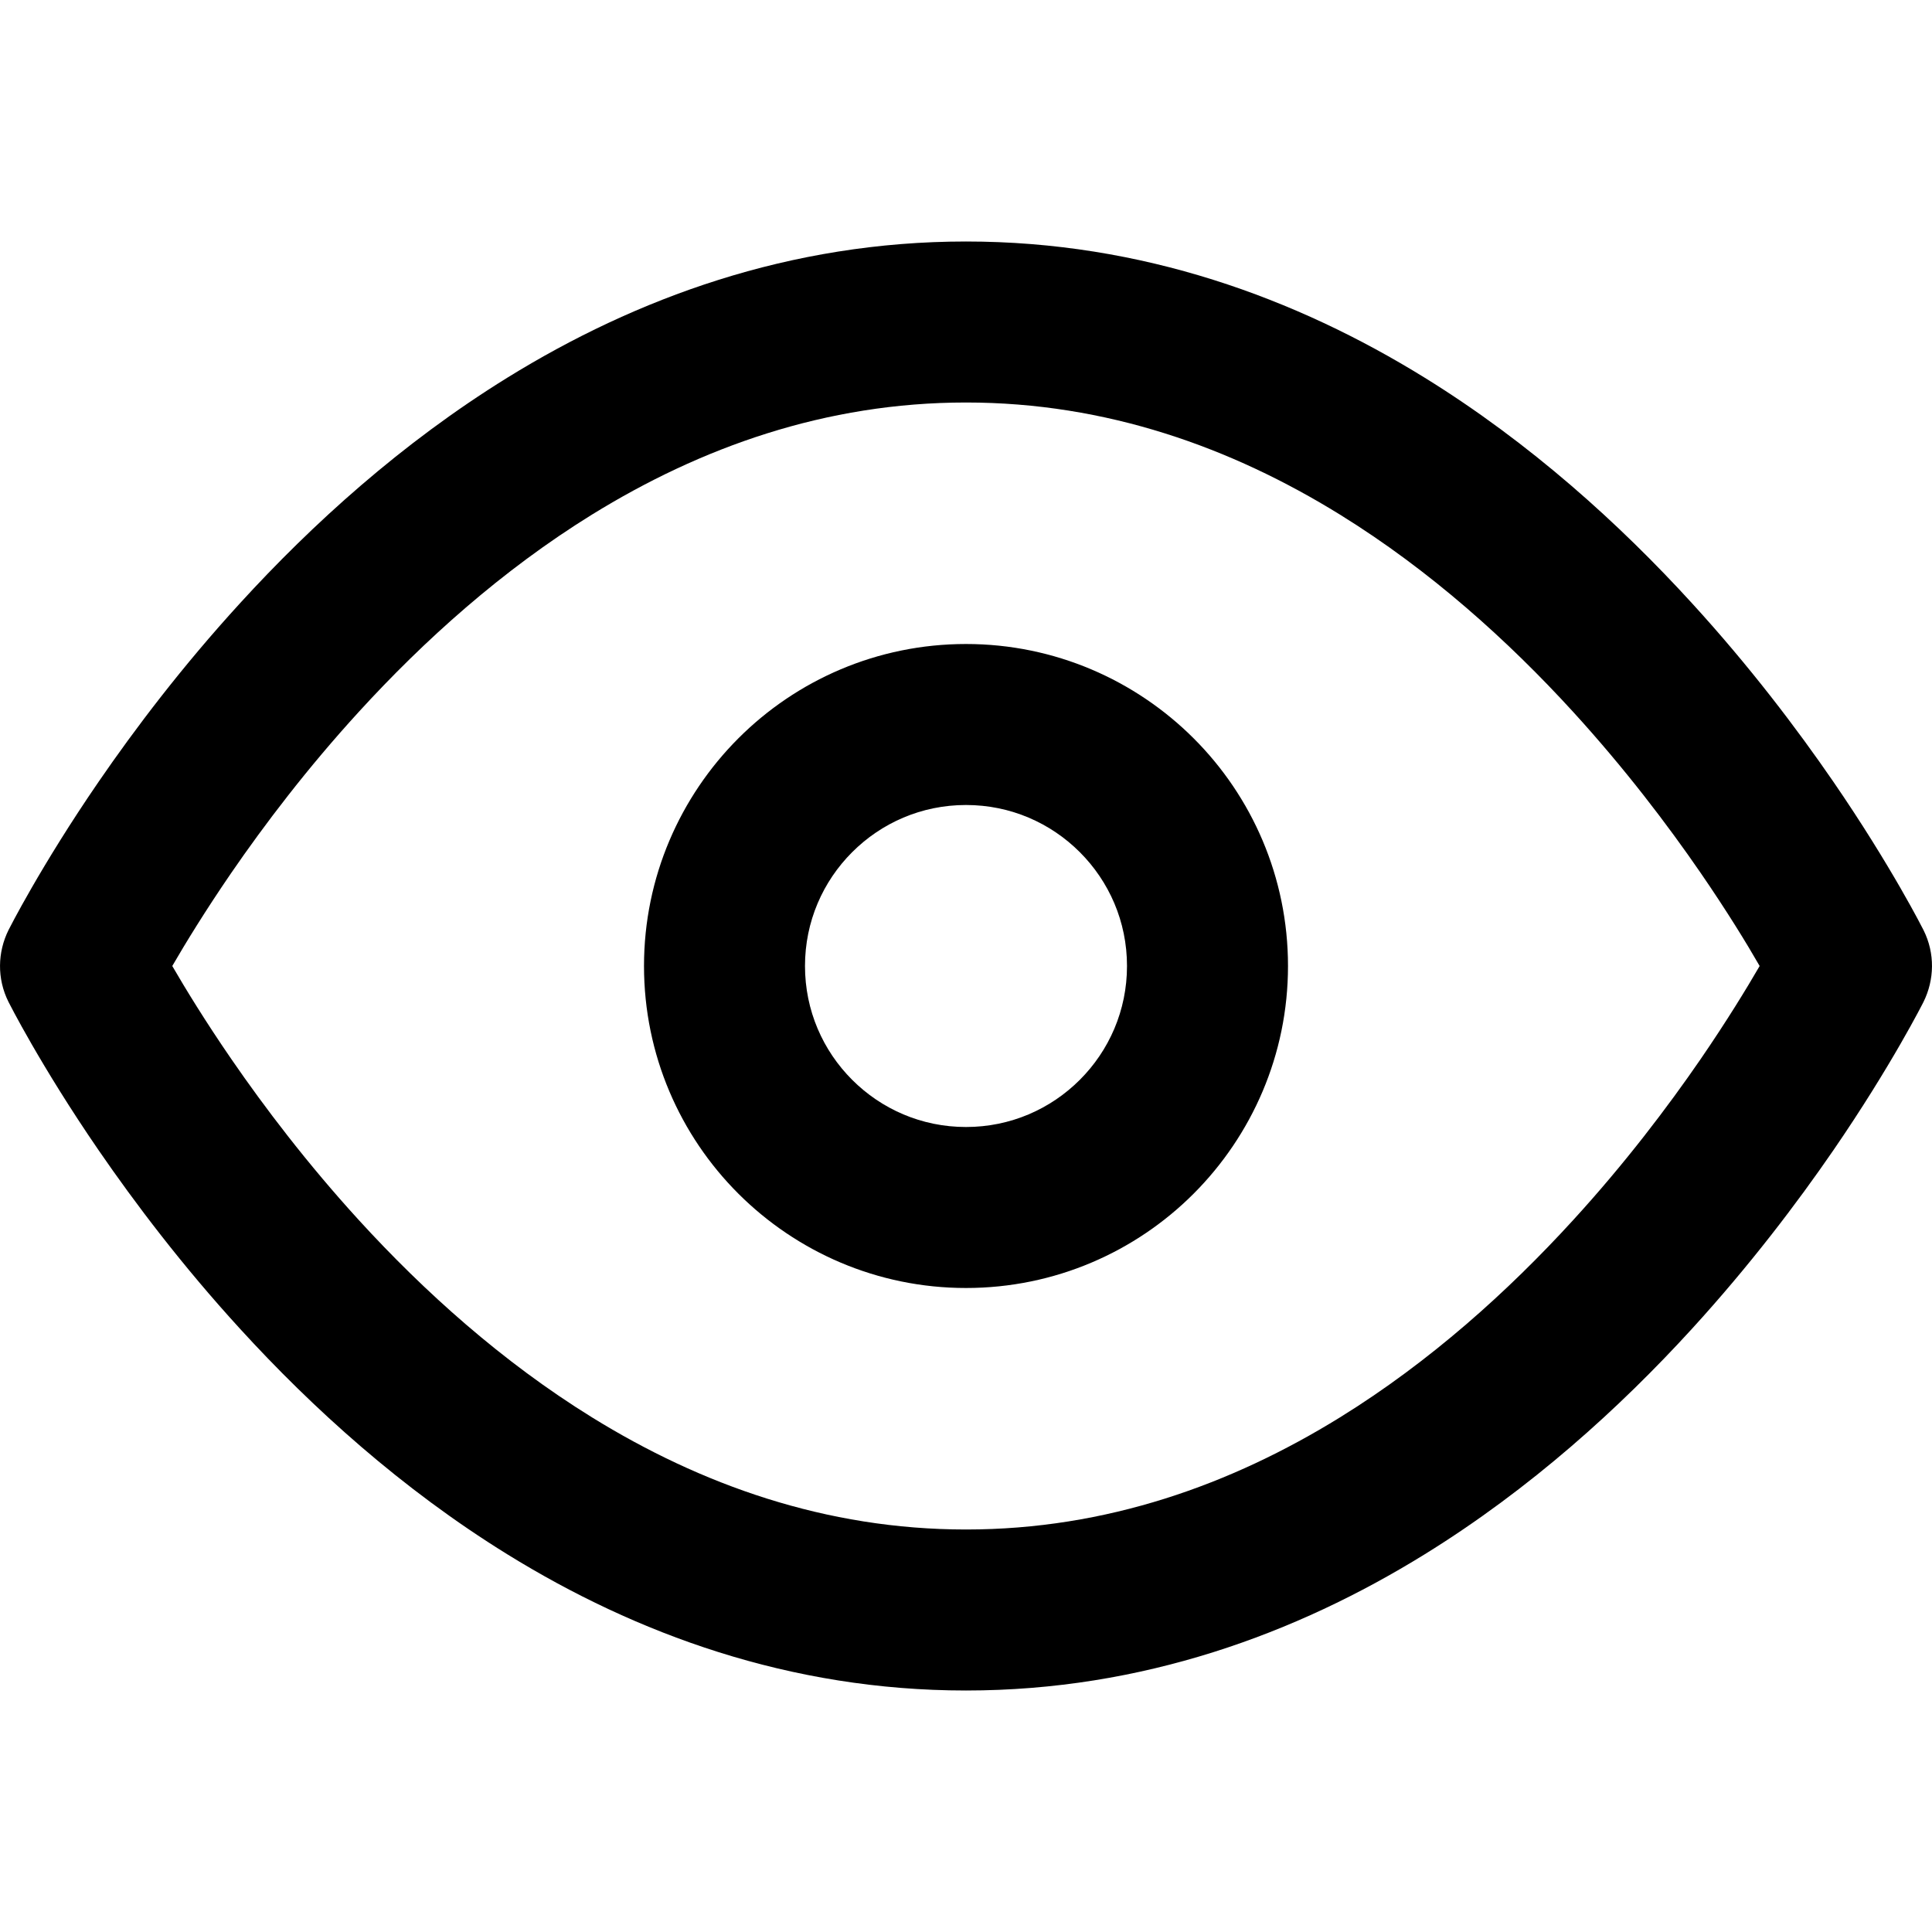 <!-- Generated by IcoMoon.io -->
<svg version="1.1" xmlns="http://www.w3.org/2000/svg" width="768" height="768" viewBox="0 0 768 768">
<g id="icomoon-ignore">
</g>
<path d="M3.392 369.696c-4.352 8.768-4.672 19.296 0 28.608 0 0 12.672 25.248 35.84 58.976 14.432 20.992 33.216 45.824 56.224 70.976 28.608 31.328 64.128 63.584 106.208 89.6 51.040 31.552 112.192 54.144 182.336 54.144s131.296-22.592 182.336-54.144c42.080-26.016 77.6-58.272 106.208-89.6 22.976-25.152 41.792-49.984 56.224-70.976 23.168-33.728 35.84-58.976 35.84-58.976 4.352-8.768 4.672-19.296 0-28.608 0 0-12.672-25.248-35.84-58.976-14.432-20.992-33.216-45.824-56.224-70.976-28.608-31.328-64.128-63.584-106.208-89.6-51.040-31.552-112.192-54.144-182.336-54.144s-131.296 22.592-182.336 54.144c-42.080 26.016-77.6 58.272-106.208 89.6-23.008 25.152-41.792 49.952-56.224 70.976-23.168 33.728-35.84 58.976-35.84 58.976zM68.48 384c5.216-8.992 13.024-21.792 23.488-37.056 13.12-19.072 30.080-41.472 50.72-64.032 25.76-28.192 56.8-56.192 92.608-78.336 43.2-26.688 92.832-44.576 148.704-44.576s105.504 17.888 148.672 44.576c35.808 22.144 66.848 50.144 92.608 78.336 20.608 22.56 37.6 44.96 50.72 64.032 10.496 15.264 18.304 28.032 23.488 37.056-5.216 8.992-13.024 21.792-23.488 37.056-13.12 19.072-30.080 41.472-50.72 64.032-25.76 28.192-56.8 56.192-92.608 78.336-43.168 26.688-92.8 44.576-148.672 44.576s-105.504-17.888-148.672-44.576c-35.808-22.144-66.848-50.144-92.608-78.336-20.608-22.56-37.6-44.96-50.72-64.032-10.496-15.264-18.304-28.064-23.52-37.056zM512 384c0-35.328-14.368-67.392-37.504-90.496s-55.168-37.504-90.496-37.504-67.392 14.368-90.496 37.504-37.504 55.168-37.504 90.496 14.368 67.392 37.504 90.496 55.168 37.504 90.496 37.504 67.392-14.368 90.496-37.504 37.504-55.168 37.504-90.496zM448 384c0 17.696-7.136 33.632-18.752 45.248s-27.552 18.752-45.248 18.752-33.632-7.136-45.248-18.752-18.752-27.552-18.752-45.248 7.136-33.632 18.752-45.248 27.552-18.752 45.248-18.752 33.632 7.136 45.248 18.752 18.752 27.552 18.752 45.248z"></path>
</svg>
